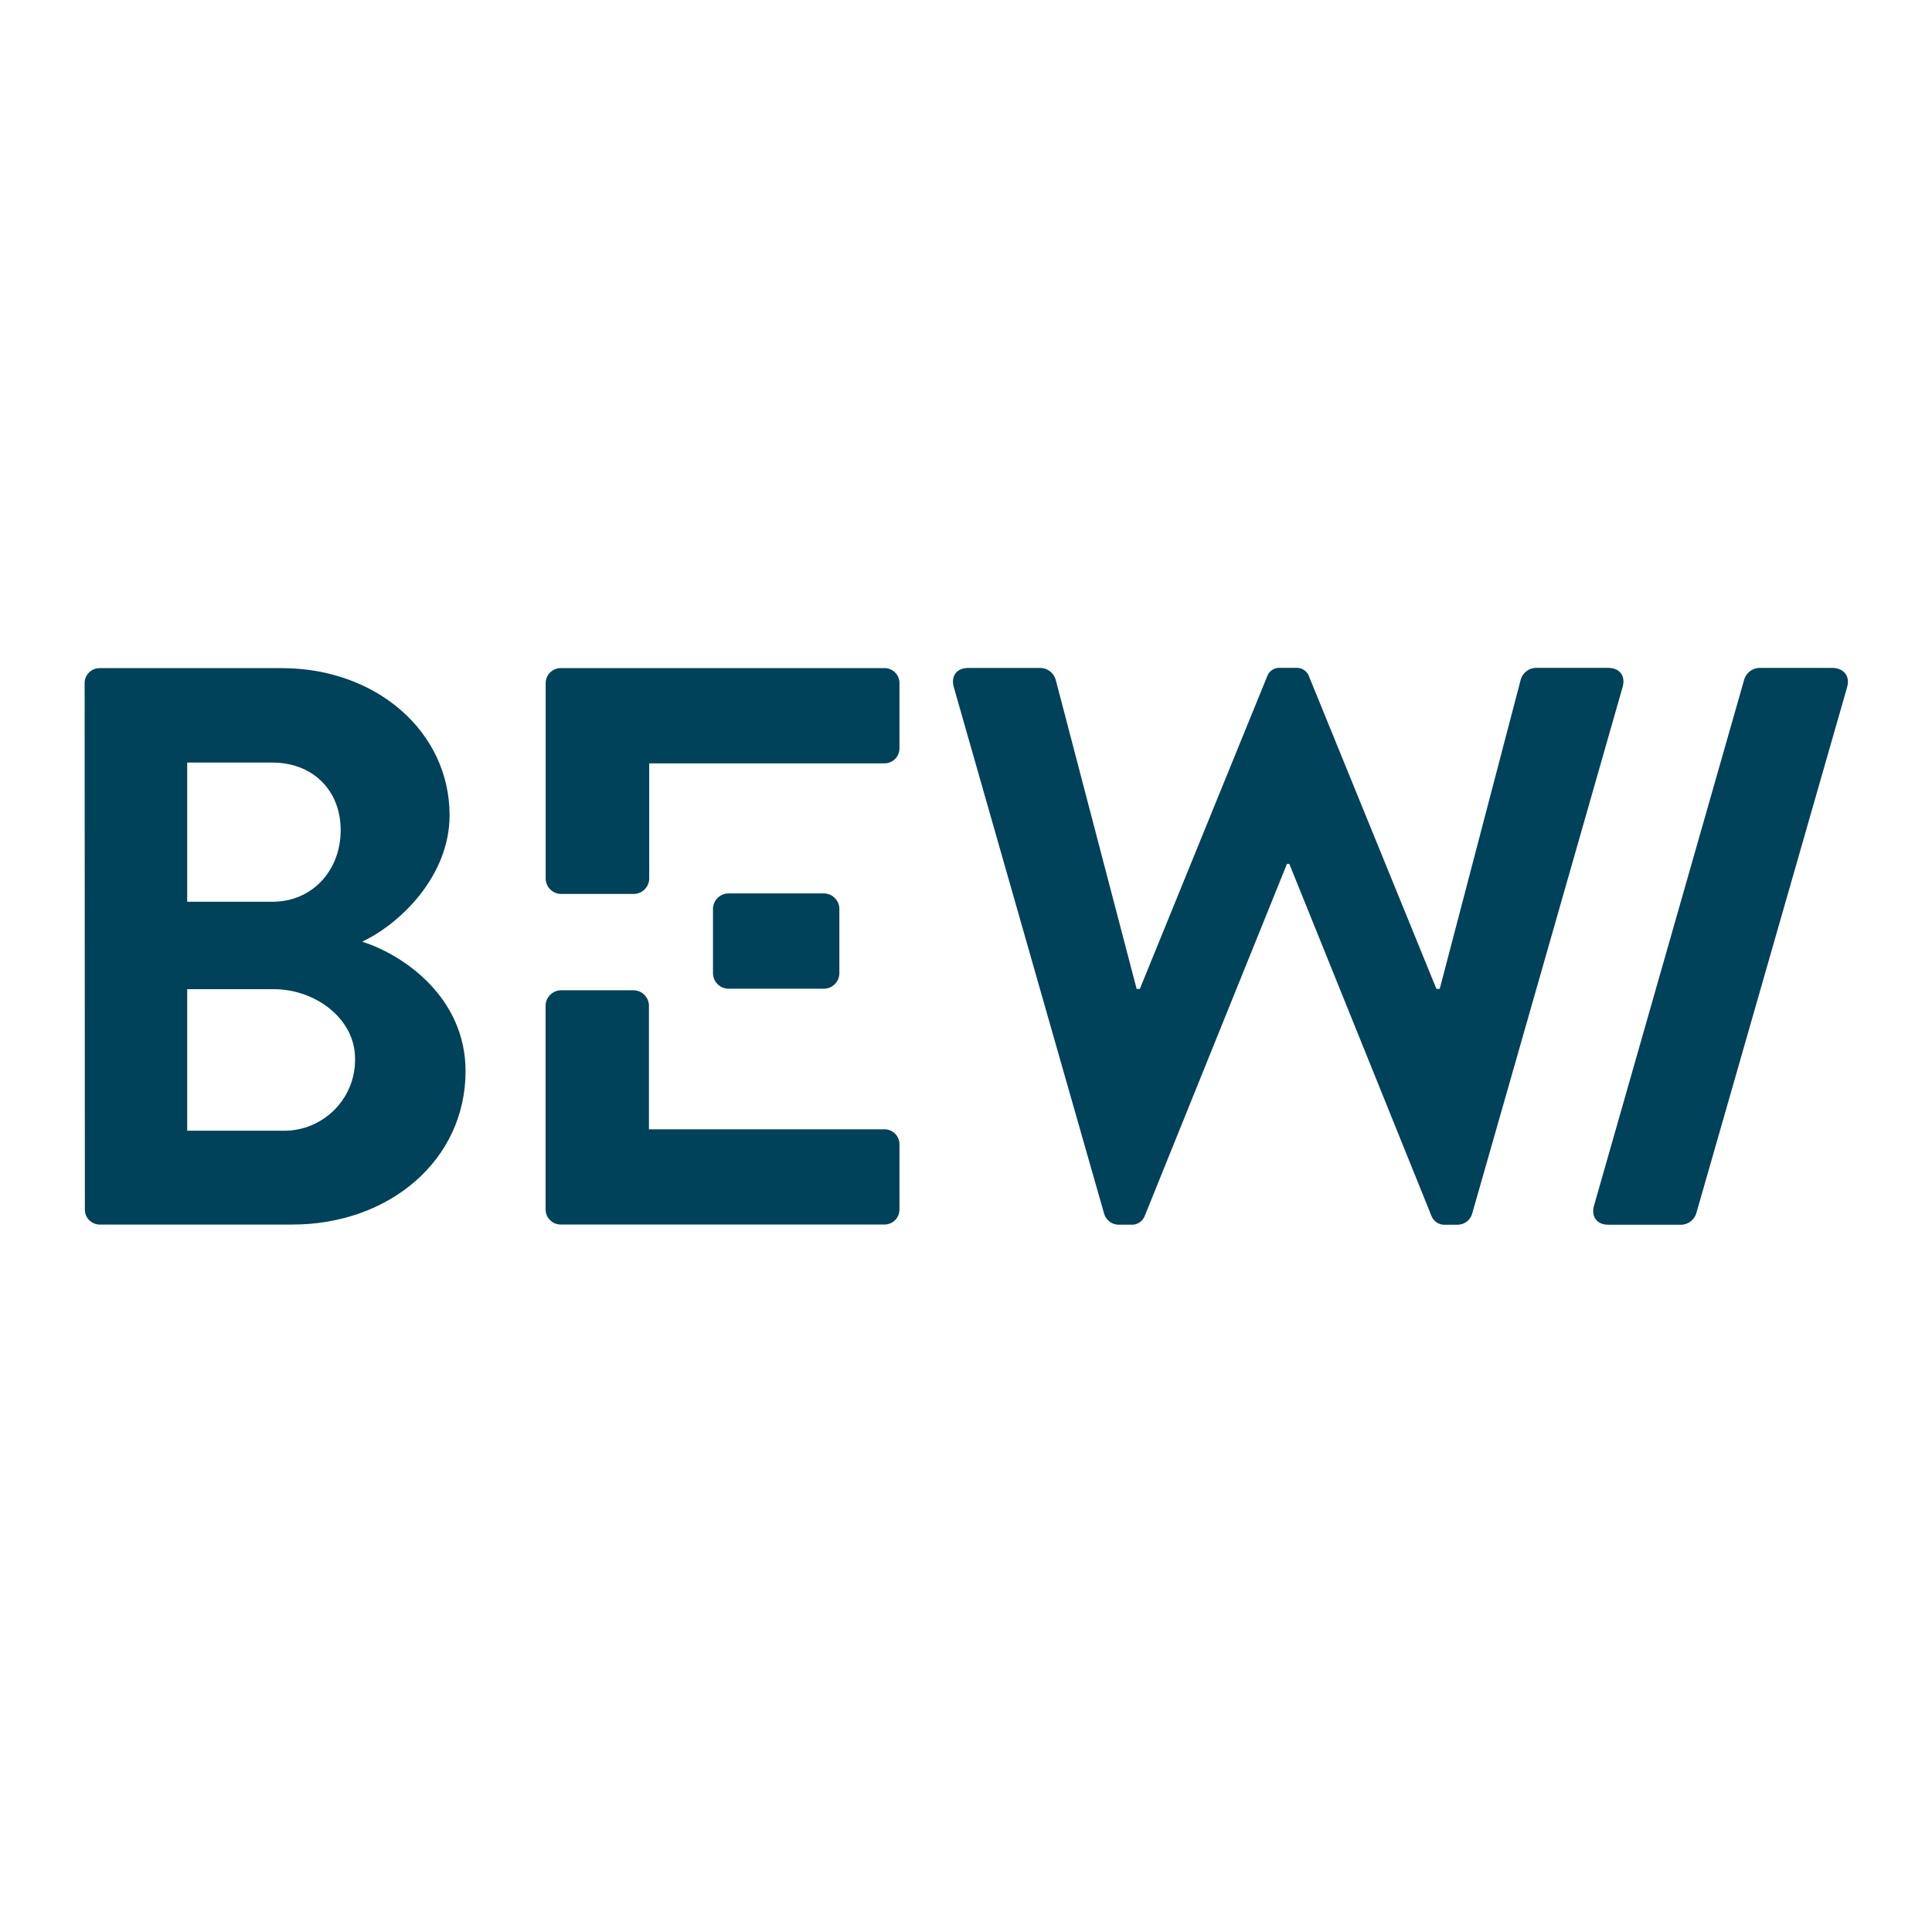 <svg width="149" height="149" xmlns="http://www.w3.org/2000/svg" xmlns:xlink="http://www.w3.org/1999/xlink" xml:space="preserve" overflow="hidden"><g><g><g><path d="M0.846 2.668C0.846 2.032 1.362 1.517 1.998 1.517L16.053 1.517C23.351 1.517 28.992 6.425 28.992 12.864 28.992 17.585 25.13 21.264 22.248 22.614 25.498 23.641 30.224 26.954 30.224 32.596 30.224 39.465 24.338 44.43 16.857 44.43L2.015 44.43C1.379 44.43 0.864 43.914 0.864 43.279ZM15.319 19.534C18.446 19.534 20.593 17.081 20.593 14.013 20.593 10.944 18.446 8.8 15.319 8.8L8.756 8.8 8.756 19.534ZM16.183 37.193C19.203 37.221 21.674 34.795 21.702 31.774 21.703 31.721 21.702 31.668 21.701 31.615 21.701 28.549 18.636 26.278 15.446 26.278L8.756 26.278 8.756 37.193Z" fill="#004259" transform="matrix(1 0 0 1 5.681 50.011)"/><path d="M117.254 42.968 128.846 2.363C129.005 1.878 129.442 1.537 129.951 1.5L135.624 1.5C136.488 1.5 137.021 2.113 136.776 2.974L125.135 43.581C124.976 44.066 124.539 44.407 124.03 44.444L118.356 44.444C117.493 44.444 117.006 43.831 117.254 42.971" fill="#004259" transform="matrix(1 0 0 1 5.681 50.011)"/><path d="M63.687 38.247 63.687 43.276C63.687 43.912 63.172 44.427 62.536 44.427 62.531 44.427 62.526 44.427 62.522 44.427L37.565 44.427C36.925 44.429 36.404 43.915 36.396 43.276L36.396 27.513C36.422 26.888 36.923 26.388 37.547 26.361L43.215 26.361C43.84 26.388 44.34 26.888 44.367 27.513L44.367 37.084 62.501 37.084C63.137 37.065 63.668 37.565 63.687 38.2 63.687 38.216 63.688 38.231 63.687 38.247Z" fill="#004259" transform="matrix(1 0 0 1 5.681 50.011)"/><path d="M63.687 2.68 63.687 7.709C63.687 8.345 63.172 8.86 62.536 8.86 62.531 8.86 62.526 8.86 62.522 8.86L44.387 8.86 44.387 17.781C44.361 18.405 43.86 18.906 43.235 18.932L37.553 18.932C36.929 18.906 36.428 18.405 36.402 17.781L36.402 2.68C36.402 2.036 36.924 1.514 37.568 1.514 37.569 1.514 37.569 1.514 37.571 1.514L62.527 1.514C63.163 1.509 63.683 2.021 63.687 2.657 63.687 2.664 63.687 2.672 63.687 2.68Z" fill="#004259" transform="matrix(1 0 0 1 5.681 50.011)"/><path d="M49.306 20.043C49.334 19.414 49.842 18.912 50.472 18.892L57.901 18.892C58.526 18.919 59.025 19.419 59.053 20.043L59.053 25.089C59.025 25.713 58.526 26.213 57.901 26.241L50.472 26.241C49.842 26.22 49.334 25.719 49.306 25.089Z" fill="#004259" transform="matrix(1 0 0 1 5.681 50.011)"/><path d="M93.572 16.615 82.593 43.791C82.421 44.208 82.002 44.47 81.551 44.441L80.57 44.441C80.052 44.427 79.605 44.077 79.467 43.578L67.876 2.976C67.631 2.113 68.12 1.503 68.981 1.503L74.623 1.503C75.132 1.54 75.567 1.881 75.725 2.366L81.98 26.258 82.225 26.258 92.038 2.17C92.184 1.729 92.618 1.449 93.08 1.497L94.231 1.497C94.695 1.447 95.132 1.728 95.279 2.17L105.098 26.252 105.354 26.252 111.612 2.36C111.77 1.875 112.205 1.534 112.714 1.497L118.356 1.497C119.22 1.497 119.706 2.11 119.459 2.971L107.858 43.581C107.719 44.08 107.271 44.431 106.753 44.444L105.774 44.444C105.323 44.472 104.904 44.211 104.729 43.794L93.754 16.615Z" fill="#004259" transform="matrix(1 0 0 1 5.681 50.011)"/></g></g></g></svg>